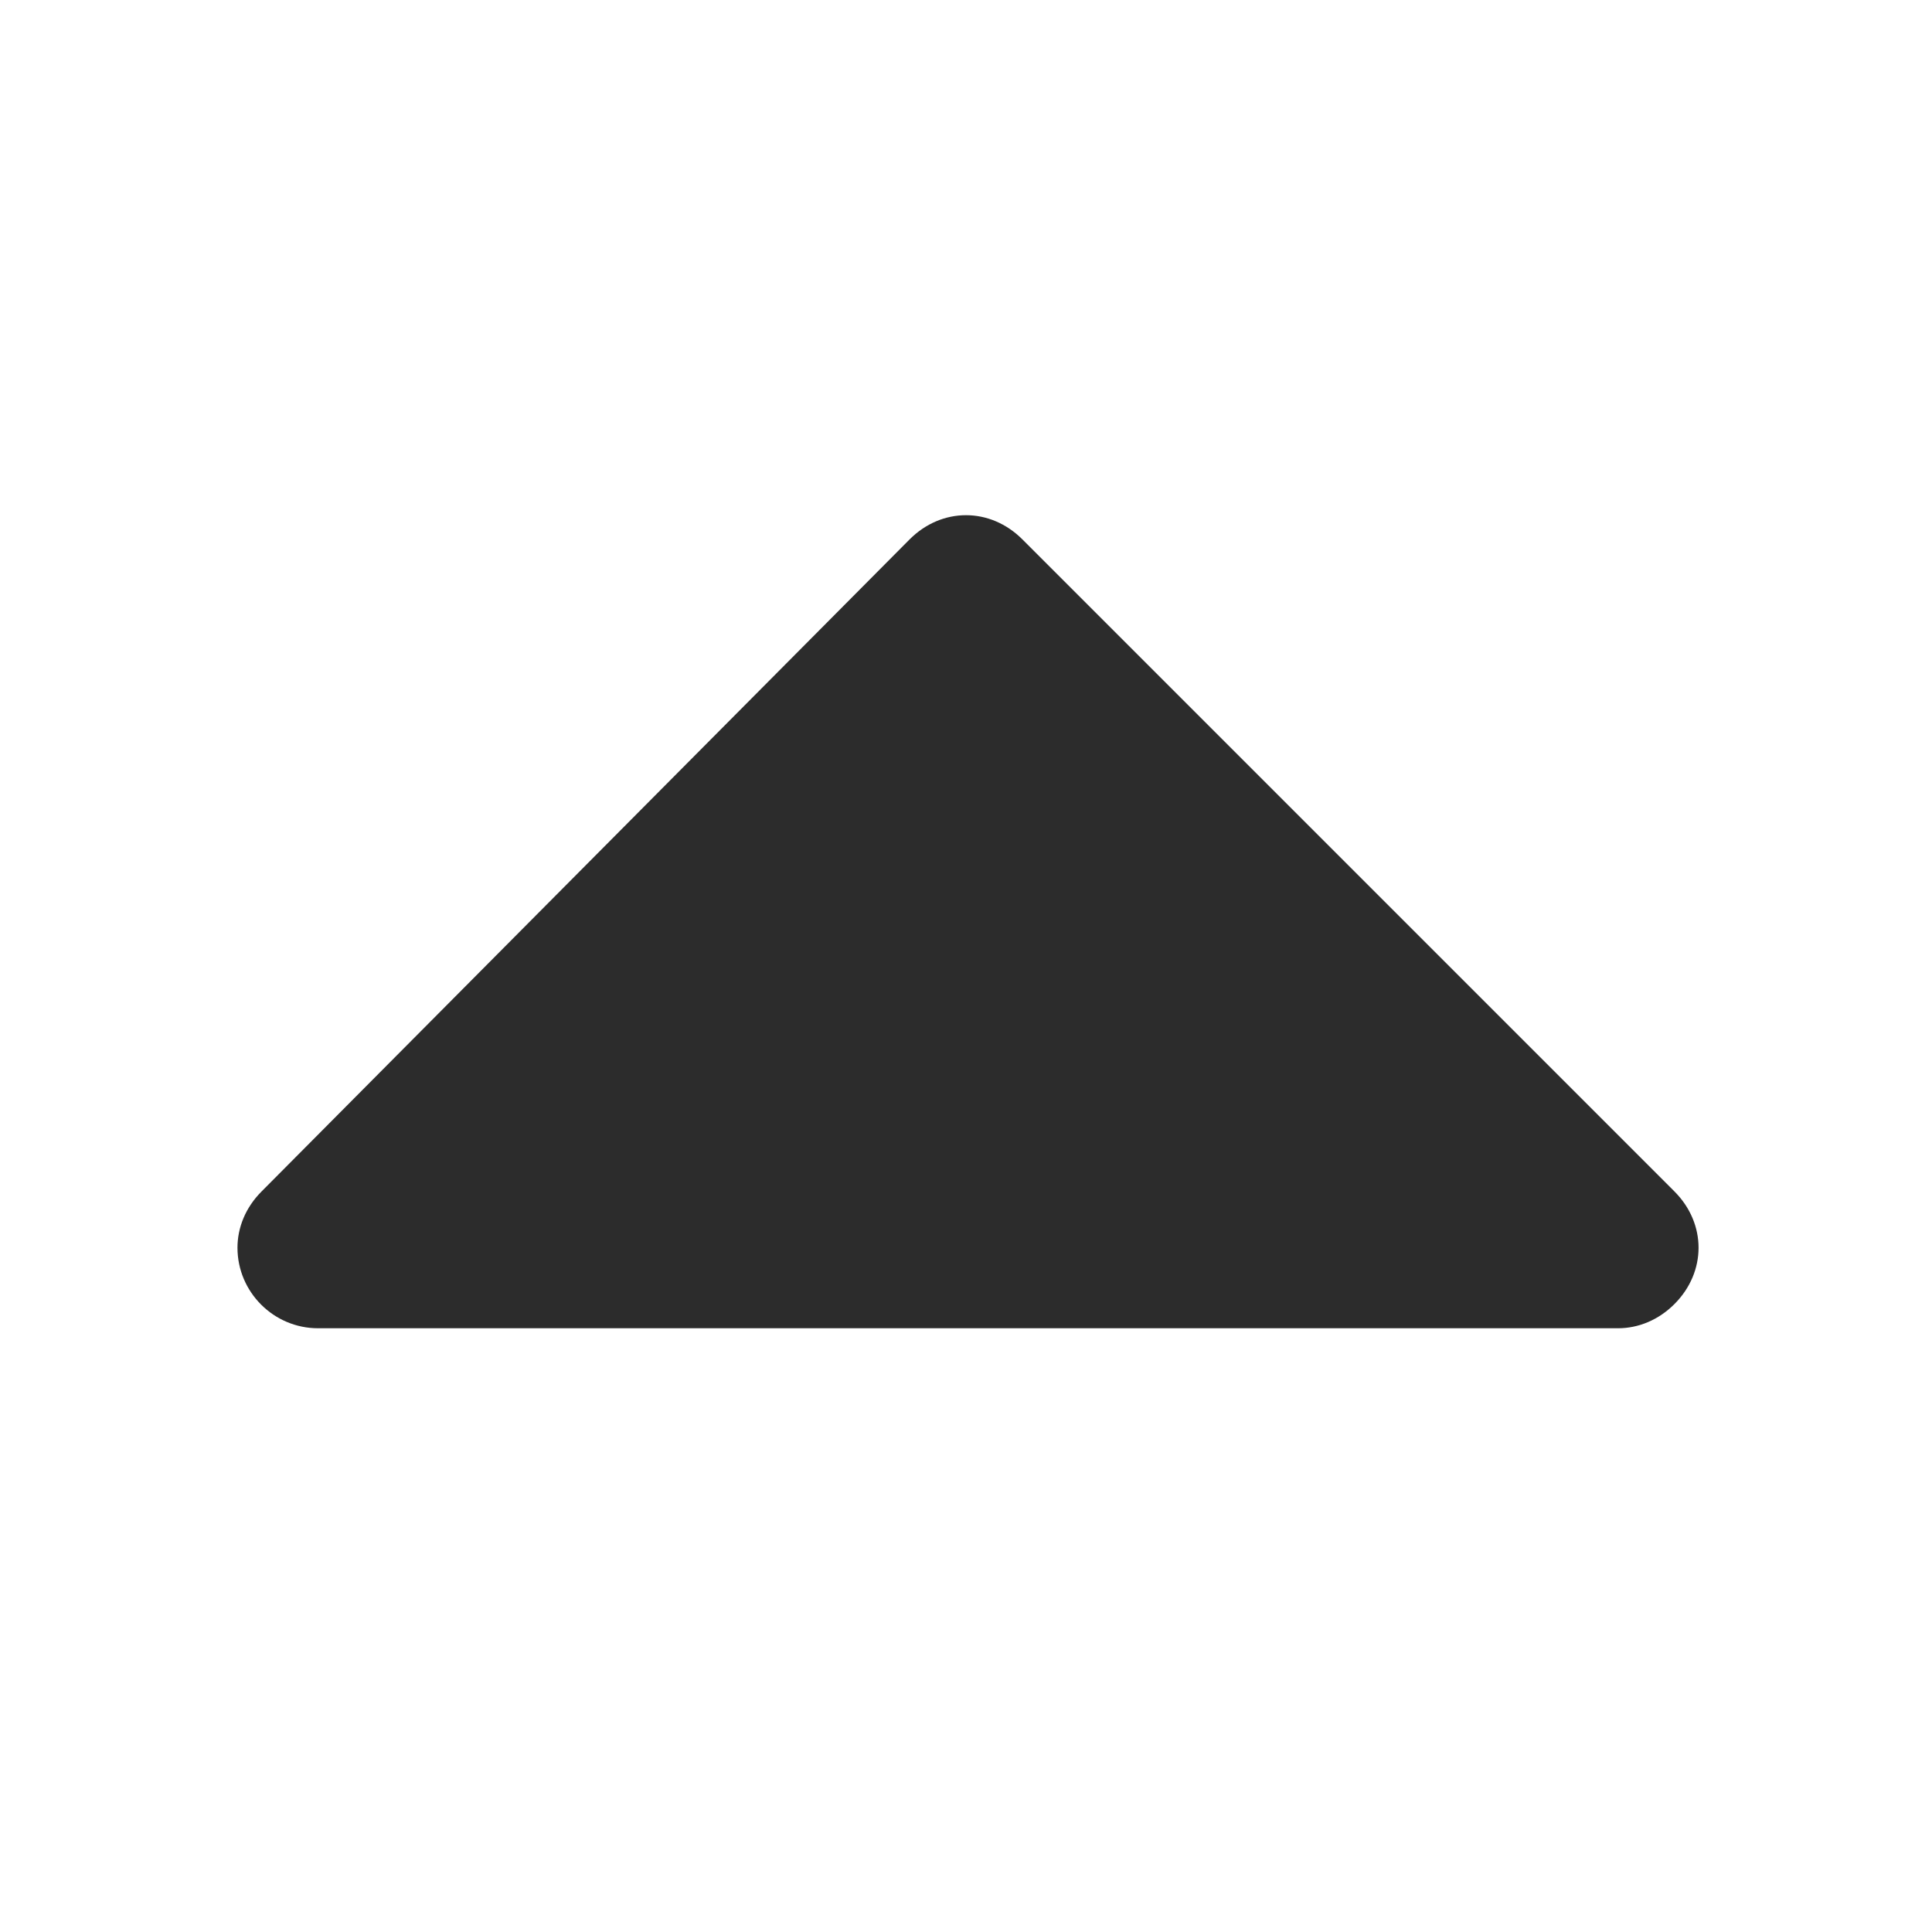 <svg t="1686321751382" class="icon" viewBox="0 0 1024 1024" version="1.1" xmlns="http://www.w3.org/2000/svg" p-id="8314" width="200" height="200"><path d="M541.867 285.867l345.6 345.6c17.067 17.067 17.067 42.667 0 59.733-8.533 8.533-19.2 12.8-29.867 12.8H168.533c-23.467 0-42.667-19.2-42.667-42.667 0-10.667 4.267-21.333 12.8-29.867l343.467-345.6c17.067-17.067 42.667-17.067 59.733 0z" fill="#2c2c2c" p-id="8315"></path></svg>